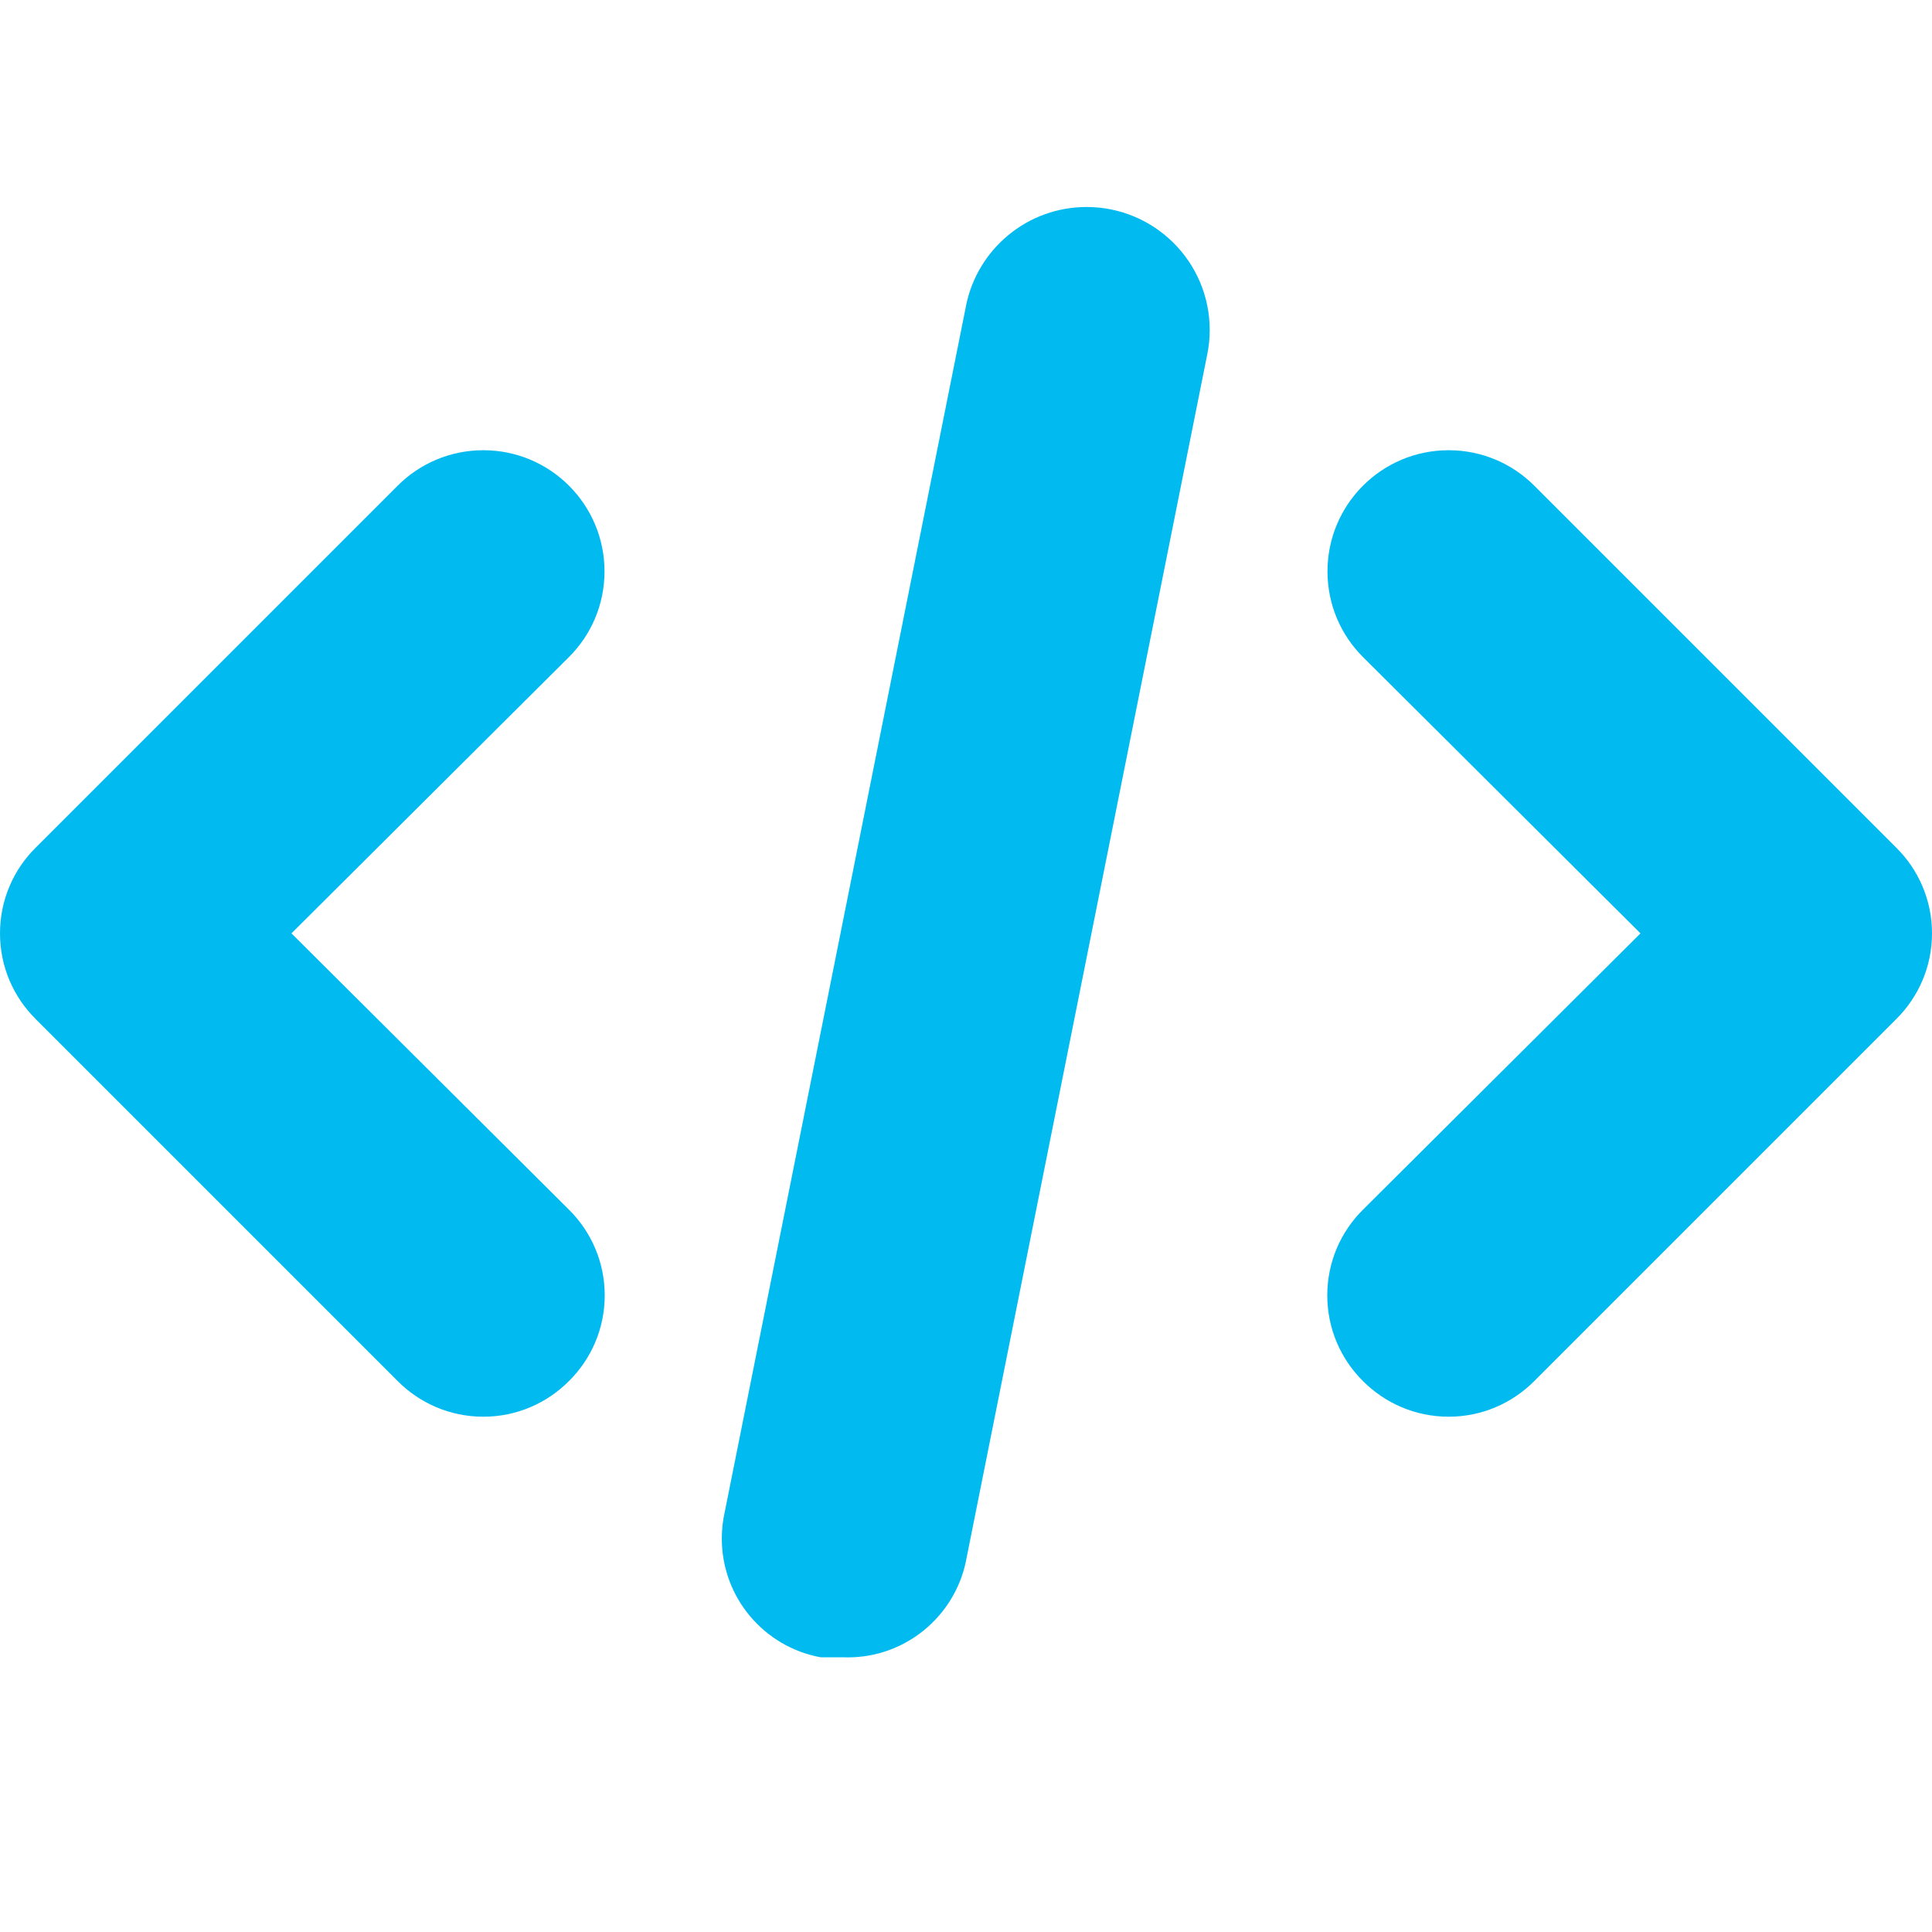 <?xml version="1.0" encoding="UTF-8"?> <svg xmlns="http://www.w3.org/2000/svg" width="28" height="28" viewBox="0 0 28 28" fill="none"><g clip-path="url(#clip0_104_2474)"><path d="M5.763 20.015C6.08 20.334 6.519 20.532 7.005 20.532C7.49 20.532 7.929 20.334 8.246 20.015L8.246 20.015C8.566 19.698 8.764 19.259 8.764 18.773C8.764 18.288 8.566 17.849 8.246 17.532L8.246 17.532L4.224 13.527L8.246 9.522C8.564 9.205 8.761 8.766 8.761 8.281C8.761 7.311 7.974 6.525 7.005 6.525C6.52 6.525 6.081 6.721 5.763 7.039L0.517 12.285C0.197 12.602 -0 13.042 -0 13.527C-0 14.012 0.197 14.452 0.517 14.768L0.517 14.769L5.763 20.015ZM22.236 7.039C21.918 6.721 21.479 6.525 20.995 6.525C20.025 6.525 19.239 7.311 19.239 8.281C19.239 8.766 19.435 9.205 19.753 9.522L23.775 13.527L19.753 17.532C19.433 17.849 19.236 18.288 19.236 18.773C19.236 19.259 19.433 19.698 19.753 20.015L19.753 20.015C20.07 20.334 20.509 20.532 20.995 20.532C21.48 20.532 21.919 20.334 22.236 20.015L27.482 14.769C27.802 14.452 28 14.012 28 13.527C28 13.042 27.802 12.602 27.483 12.286L27.482 12.285L22.236 7.039ZM11.901 24.019H12.251C12.261 24.02 12.274 24.02 12.286 24.02C13.128 24.02 13.831 23.424 13.998 22.632L14 22.62L17.497 5.133C17.519 5.028 17.532 4.907 17.532 4.783C17.532 3.798 16.733 3 15.748 3C14.887 3 14.169 3.61 14.002 4.422L14 4.434L10.502 21.921C10.476 22.034 10.461 22.165 10.461 22.298C10.461 23.155 11.077 23.868 11.89 24.018L11.901 24.019V24.019Z" fill="#00BAF0"></path></g><defs><clipPath id="clip0_104_2474"><rect width="28" height="28" fill="white"></rect></clipPath></defs></svg> 